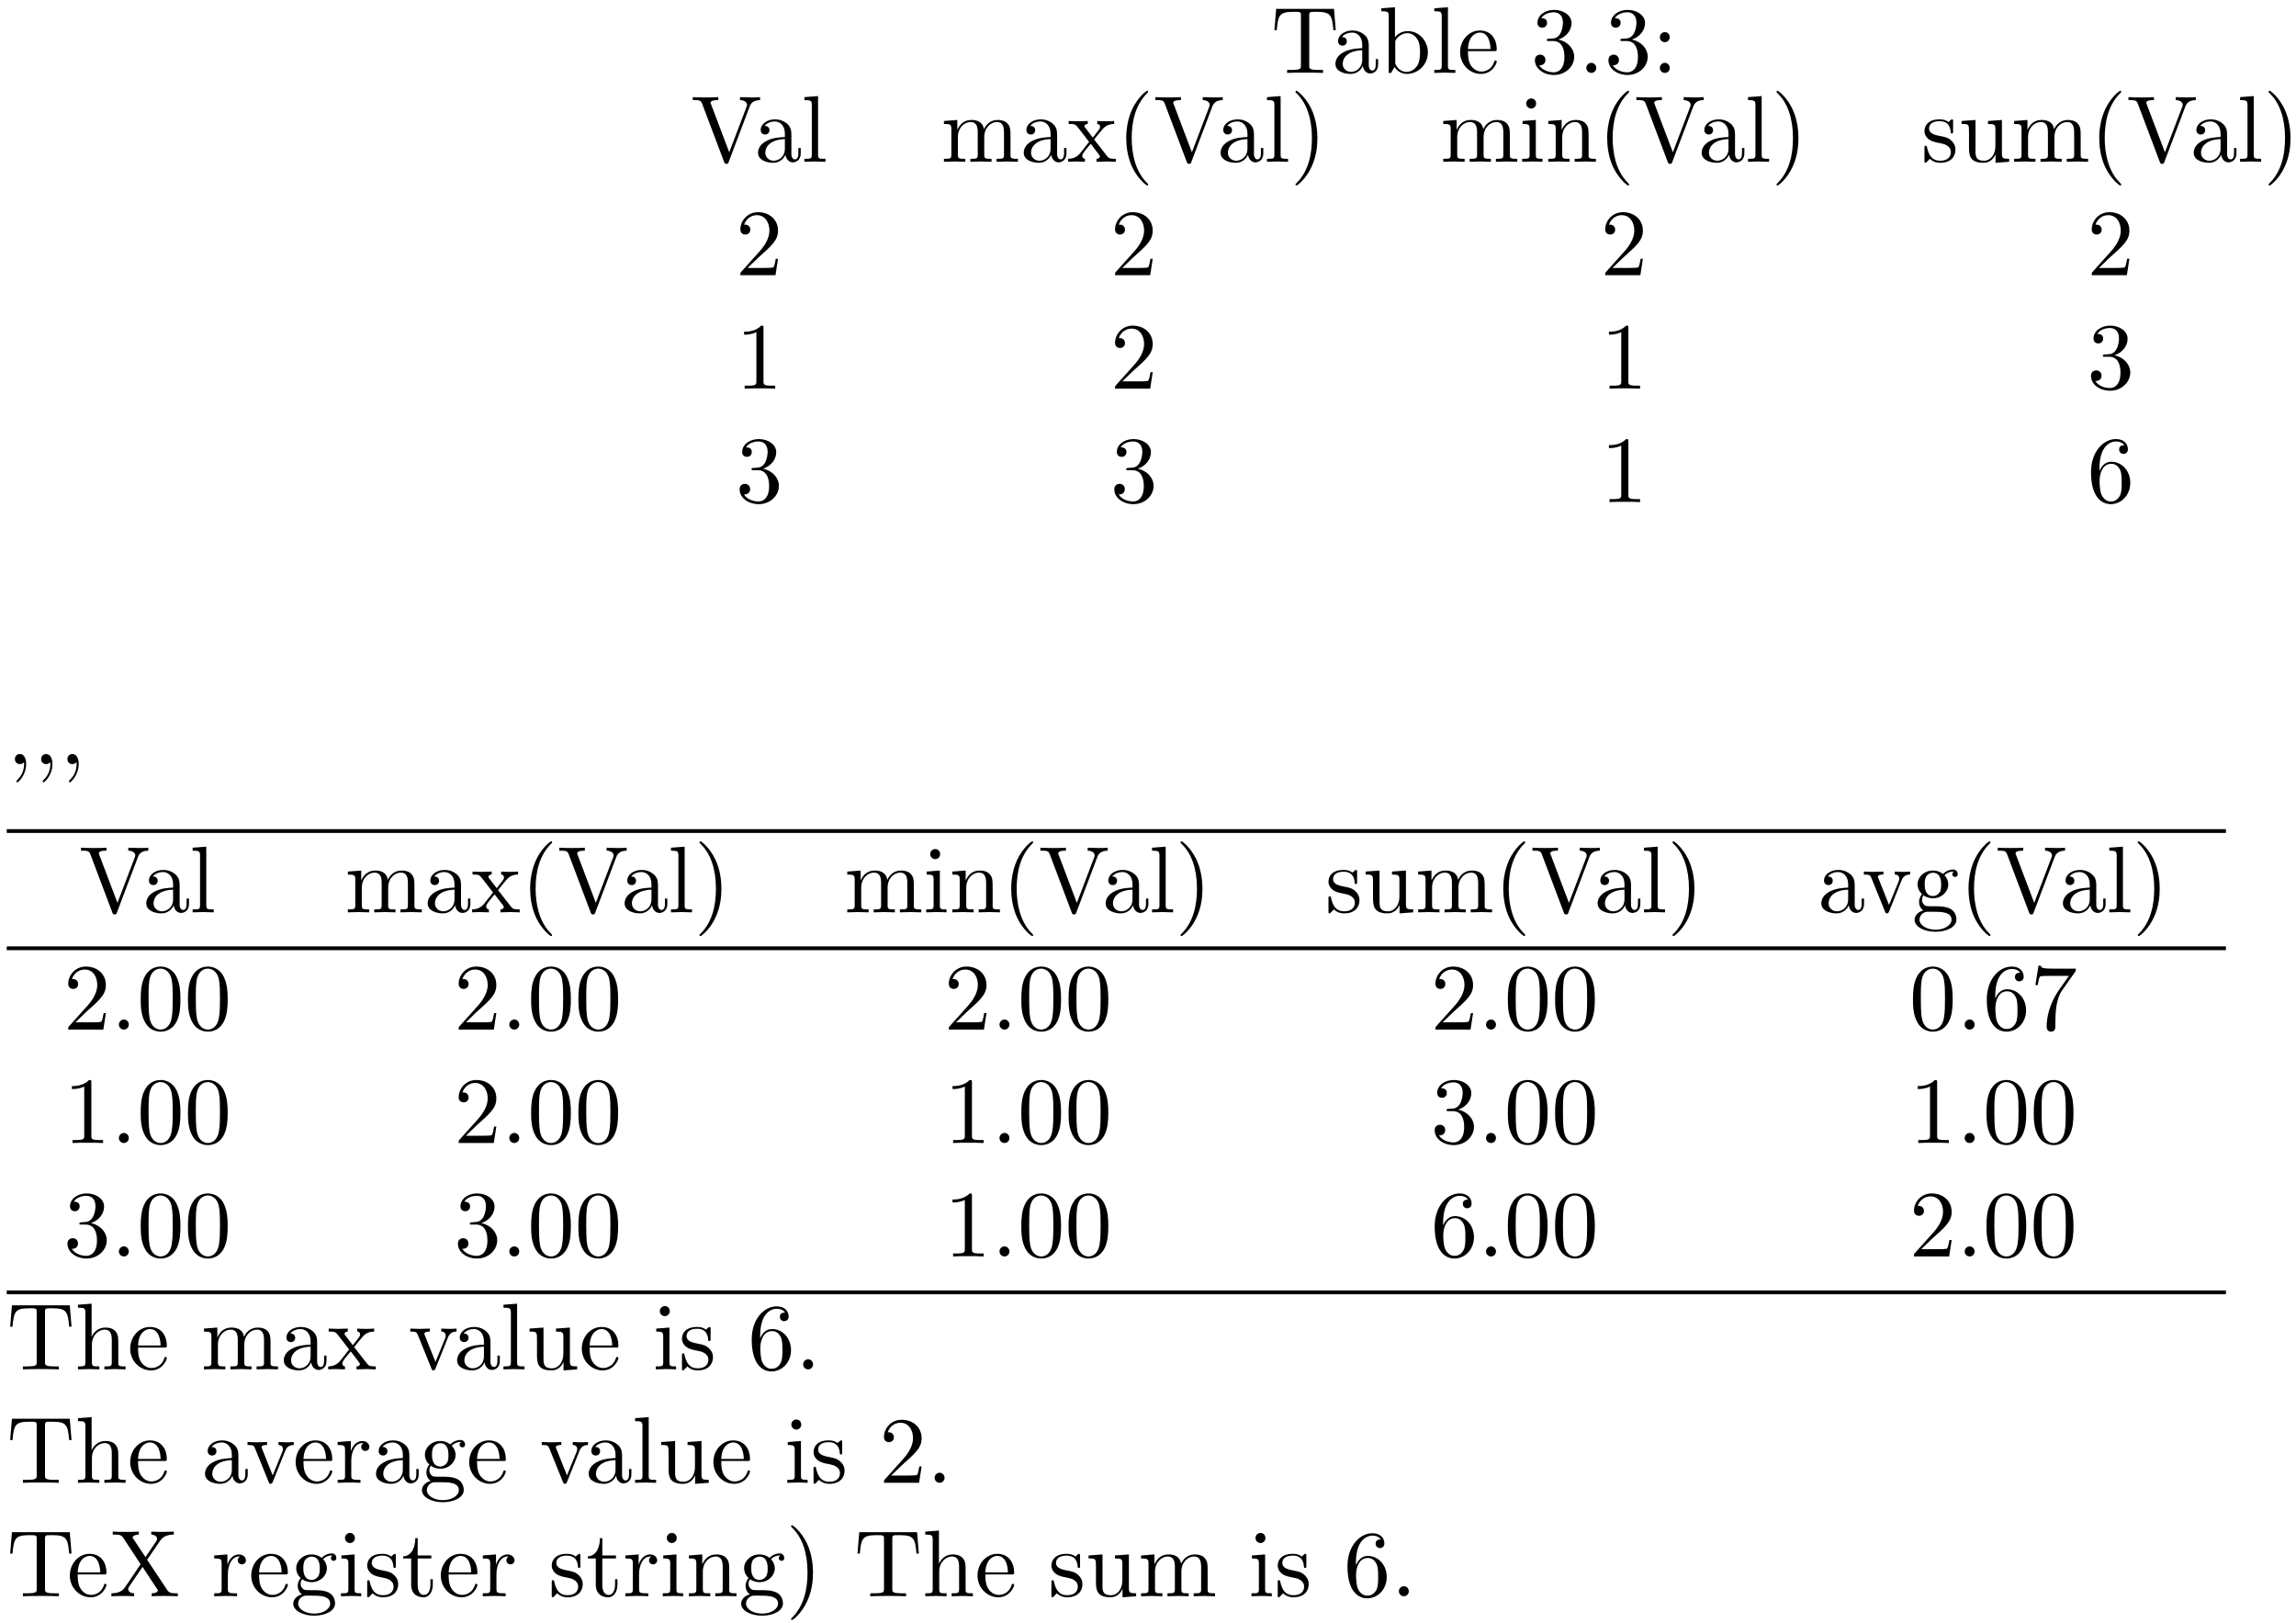 <?xml version="1.0" encoding="UTF-8"?>
<svg xmlns="http://www.w3.org/2000/svg" xmlns:xlink="http://www.w3.org/1999/xlink" width="242pt" height="171pt" viewBox="0 0 242 171" version="1.1">
<defs>
<g>
<symbol overflow="visible" id="glyph0-0">
<path style="stroke:none;" d=""/>
</symbol>
<symbol overflow="visible" id="glyph0-1">
<path style="stroke:none;" d="M 6.641 -6.75 L 0.547 -6.75 L 0.359 -4.5 L 0.609 -4.5 C 0.75 -6.109 0.891 -6.438 2.406 -6.438 C 2.578 -6.438 2.844 -6.438 2.938 -6.422 C 3.156 -6.375 3.156 -6.266 3.156 -6.047 L 3.156 -0.781 C 3.156 -0.453 3.156 -0.312 2.109 -0.312 L 1.703 -0.312 L 1.703 0 C 2.109 -0.031 3.125 -0.031 3.594 -0.031 C 4.047 -0.031 5.078 -0.031 5.484 0 L 5.484 -0.312 L 5.078 -0.312 C 4.031 -0.312 4.031 -0.453 4.031 -0.781 L 4.031 -6.047 C 4.031 -6.234 4.031 -6.375 4.219 -6.422 C 4.328 -6.438 4.594 -6.438 4.781 -6.438 C 6.297 -6.438 6.438 -6.109 6.578 -4.5 L 6.828 -4.5 Z M 6.641 -6.75 "/>
</symbol>
<symbol overflow="visible" id="glyph0-2">
<path style="stroke:none;" d="M 3.312 -0.75 C 3.359 -0.359 3.625 0.062 4.094 0.062 C 4.312 0.062 4.922 -0.078 4.922 -0.891 L 4.922 -1.453 L 4.672 -1.453 L 4.672 -0.891 C 4.672 -0.312 4.422 -0.25 4.312 -0.25 C 3.984 -0.25 3.938 -0.703 3.938 -0.75 L 3.938 -2.734 C 3.938 -3.156 3.938 -3.547 3.578 -3.922 C 3.188 -4.312 2.688 -4.469 2.219 -4.469 C 1.391 -4.469 0.703 -4 0.703 -3.344 C 0.703 -3.047 0.906 -2.875 1.172 -2.875 C 1.453 -2.875 1.625 -3.078 1.625 -3.328 C 1.625 -3.453 1.578 -3.781 1.109 -3.781 C 1.391 -4.141 1.875 -4.25 2.188 -4.25 C 2.688 -4.25 3.25 -3.859 3.25 -2.969 L 3.25 -2.609 C 2.734 -2.578 2.047 -2.547 1.422 -2.25 C 0.672 -1.906 0.422 -1.391 0.422 -0.953 C 0.422 -0.141 1.391 0.109 2.016 0.109 C 2.672 0.109 3.125 -0.297 3.312 -0.75 Z M 3.25 -2.391 L 3.25 -1.391 C 3.25 -0.453 2.531 -0.109 2.078 -0.109 C 1.594 -0.109 1.188 -0.453 1.188 -0.953 C 1.188 -1.5 1.609 -2.328 3.25 -2.391 Z M 3.25 -2.391 "/>
</symbol>
<symbol overflow="visible" id="glyph0-3">
<path style="stroke:none;" d="M 1.719 -3.766 L 1.719 -6.922 L 0.281 -6.812 L 0.281 -6.5 C 0.984 -6.5 1.062 -6.438 1.062 -5.938 L 1.062 0 L 1.312 0 C 1.312 -0.016 1.391 -0.156 1.672 -0.625 C 1.812 -0.391 2.234 0.109 2.969 0.109 C 4.156 0.109 5.188 -0.875 5.188 -2.156 C 5.188 -3.422 4.219 -4.406 3.078 -4.406 C 2.297 -4.406 1.875 -3.938 1.719 -3.766 Z M 1.75 -1.141 L 1.75 -3.188 C 1.75 -3.375 1.75 -3.391 1.859 -3.547 C 2.25 -4.109 2.797 -4.188 3.031 -4.188 C 3.484 -4.188 3.844 -3.922 4.078 -3.547 C 4.344 -3.141 4.359 -2.578 4.359 -2.156 C 4.359 -1.797 4.344 -1.203 4.062 -0.75 C 3.844 -0.438 3.469 -0.109 2.938 -0.109 C 2.484 -0.109 2.125 -0.344 1.891 -0.719 C 1.75 -0.922 1.75 -0.953 1.75 -1.141 Z M 1.75 -1.141 "/>
</symbol>
<symbol overflow="visible" id="glyph0-4">
<path style="stroke:none;" d="M 1.766 -6.922 L 0.328 -6.812 L 0.328 -6.5 C 1.031 -6.5 1.109 -6.438 1.109 -5.938 L 1.109 -0.75 C 1.109 -0.312 1 -0.312 0.328 -0.312 L 0.328 0 C 0.656 -0.016 1.188 -0.031 1.438 -0.031 C 1.688 -0.031 2.172 -0.016 2.547 0 L 2.547 -0.312 C 1.875 -0.312 1.766 -0.312 1.766 -0.75 Z M 1.766 -6.922 "/>
</symbol>
<symbol overflow="visible" id="glyph0-5">
<path style="stroke:none;" d="M 1.109 -2.516 C 1.172 -4 2.016 -4.25 2.359 -4.25 C 3.375 -4.25 3.484 -2.906 3.484 -2.516 Z M 1.109 -2.297 L 3.891 -2.297 C 4.109 -2.297 4.141 -2.297 4.141 -2.516 C 4.141 -3.5 3.594 -4.469 2.359 -4.469 C 1.203 -4.469 0.281 -3.438 0.281 -2.188 C 0.281 -0.859 1.328 0.109 2.469 0.109 C 3.688 0.109 4.141 -1 4.141 -1.188 C 4.141 -1.281 4.062 -1.312 4 -1.312 C 3.922 -1.312 3.891 -1.25 3.875 -1.172 C 3.531 -0.141 2.625 -0.141 2.531 -0.141 C 2.031 -0.141 1.641 -0.438 1.406 -0.812 C 1.109 -1.281 1.109 -1.938 1.109 -2.297 Z M 1.109 -2.297 "/>
</symbol>
<symbol overflow="visible" id="glyph0-6">
<path style="stroke:none;" d="M 2.891 -3.516 C 3.703 -3.781 4.281 -4.469 4.281 -5.266 C 4.281 -6.078 3.406 -6.641 2.453 -6.641 C 1.453 -6.641 0.688 -6.047 0.688 -5.281 C 0.688 -4.953 0.906 -4.766 1.203 -4.766 C 1.5 -4.766 1.703 -4.984 1.703 -5.281 C 1.703 -5.766 1.234 -5.766 1.094 -5.766 C 1.391 -6.266 2.047 -6.391 2.406 -6.391 C 2.828 -6.391 3.375 -6.172 3.375 -5.281 C 3.375 -5.156 3.344 -4.578 3.094 -4.141 C 2.797 -3.656 2.453 -3.625 2.203 -3.625 C 2.125 -3.609 1.891 -3.594 1.812 -3.594 C 1.734 -3.578 1.672 -3.562 1.672 -3.469 C 1.672 -3.359 1.734 -3.359 1.906 -3.359 L 2.344 -3.359 C 3.156 -3.359 3.531 -2.688 3.531 -1.703 C 3.531 -0.344 2.844 -0.062 2.406 -0.062 C 1.969 -0.062 1.219 -0.234 0.875 -0.812 C 1.219 -0.766 1.531 -0.984 1.531 -1.359 C 1.531 -1.719 1.266 -1.922 0.984 -1.922 C 0.734 -1.922 0.422 -1.781 0.422 -1.344 C 0.422 -0.438 1.344 0.219 2.438 0.219 C 3.656 0.219 4.562 -0.688 4.562 -1.703 C 4.562 -2.516 3.922 -3.297 2.891 -3.516 Z M 2.891 -3.516 "/>
</symbol>
<symbol overflow="visible" id="glyph0-7">
<path style="stroke:none;" d="M 1.906 -0.531 C 1.906 -0.812 1.672 -1.062 1.391 -1.062 C 1.094 -1.062 0.859 -0.812 0.859 -0.531 C 0.859 -0.234 1.094 0 1.391 0 C 1.672 0 1.906 -0.234 1.906 -0.531 Z M 1.906 -0.531 "/>
</symbol>
<symbol overflow="visible" id="glyph0-8">
<path style="stroke:none;" d="M 1.906 -3.766 C 1.906 -4.062 1.672 -4.297 1.391 -4.297 C 1.094 -4.297 0.859 -4.062 0.859 -3.766 C 0.859 -3.484 1.094 -3.234 1.391 -3.234 C 1.672 -3.234 1.906 -3.484 1.906 -3.766 Z M 1.906 -0.531 C 1.906 -0.812 1.672 -1.062 1.391 -1.062 C 1.094 -1.062 0.859 -0.812 0.859 -0.531 C 0.859 -0.234 1.094 0 1.391 0 C 1.672 0 1.906 -0.234 1.906 -0.531 Z M 1.906 -0.531 "/>
</symbol>
<symbol overflow="visible" id="glyph0-9">
<path style="stroke:none;" d="M 6.188 -5.828 C 6.328 -6.203 6.594 -6.484 7.281 -6.5 L 7.281 -6.812 C 6.969 -6.781 6.562 -6.781 6.312 -6.781 C 6.016 -6.781 5.438 -6.797 5.172 -6.812 L 5.172 -6.5 C 5.688 -6.484 5.906 -6.234 5.906 -6 C 5.906 -5.922 5.875 -5.859 5.859 -5.797 L 4.031 -1 L 2.125 -6.031 C 2.062 -6.172 2.062 -6.188 2.062 -6.203 C 2.062 -6.5 2.625 -6.5 2.875 -6.5 L 2.875 -6.812 C 2.516 -6.781 1.828 -6.781 1.453 -6.781 C 0.984 -6.781 0.547 -6.797 0.188 -6.812 L 0.188 -6.5 C 0.844 -6.5 1.031 -6.5 1.172 -6.125 L 3.484 0 C 3.547 0.188 3.594 0.219 3.734 0.219 C 3.891 0.219 3.922 0.172 3.969 0.031 Z M 6.188 -5.828 "/>
</symbol>
<symbol overflow="visible" id="glyph0-10">
<path style="stroke:none;" d="M 1.094 -3.422 L 1.094 -0.75 C 1.094 -0.312 0.984 -0.312 0.312 -0.312 L 0.312 0 C 0.672 -0.016 1.172 -0.031 1.453 -0.031 C 1.703 -0.031 2.219 -0.016 2.562 0 L 2.562 -0.312 C 1.891 -0.312 1.781 -0.312 1.781 -0.75 L 1.781 -2.594 C 1.781 -3.625 2.5 -4.188 3.125 -4.188 C 3.766 -4.188 3.875 -3.656 3.875 -3.078 L 3.875 -0.75 C 3.875 -0.312 3.766 -0.312 3.094 -0.312 L 3.094 0 C 3.438 -0.016 3.953 -0.031 4.219 -0.031 C 4.469 -0.031 5 -0.016 5.328 0 L 5.328 -0.312 C 4.672 -0.312 4.562 -0.312 4.562 -0.75 L 4.562 -2.594 C 4.562 -3.625 5.266 -4.188 5.906 -4.188 C 6.531 -4.188 6.641 -3.656 6.641 -3.078 L 6.641 -0.75 C 6.641 -0.312 6.531 -0.312 5.859 -0.312 L 5.859 0 C 6.203 -0.016 6.719 -0.031 6.984 -0.031 C 7.25 -0.031 7.766 -0.016 8.109 0 L 8.109 -0.312 C 7.594 -0.312 7.344 -0.312 7.328 -0.609 L 7.328 -2.516 C 7.328 -3.375 7.328 -3.672 7.016 -4.031 C 6.875 -4.203 6.547 -4.406 5.969 -4.406 C 5.141 -4.406 4.688 -3.812 4.531 -3.422 C 4.391 -4.297 3.656 -4.406 3.203 -4.406 C 2.469 -4.406 2 -3.984 1.719 -3.359 L 1.719 -4.406 L 0.312 -4.297 L 0.312 -3.984 C 1.016 -3.984 1.094 -3.922 1.094 -3.422 Z M 1.094 -3.422 "/>
</symbol>
<symbol overflow="visible" id="glyph0-11">
<path style="stroke:none;" d="M 2.859 -2.344 C 3.156 -2.719 3.531 -3.203 3.781 -3.469 C 4.094 -3.828 4.5 -3.984 4.969 -3.984 L 4.969 -4.297 C 4.703 -4.281 4.406 -4.266 4.141 -4.266 C 3.844 -4.266 3.312 -4.281 3.188 -4.297 L 3.188 -3.984 C 3.406 -3.969 3.484 -3.844 3.484 -3.672 C 3.484 -3.516 3.375 -3.391 3.328 -3.328 L 2.719 -2.547 L 1.938 -3.562 C 1.844 -3.656 1.844 -3.672 1.844 -3.734 C 1.844 -3.891 2 -3.984 2.188 -3.984 L 2.188 -4.297 C 1.938 -4.281 1.281 -4.266 1.109 -4.266 C 0.906 -4.266 0.438 -4.281 0.172 -4.297 L 0.172 -3.984 C 0.875 -3.984 0.875 -3.984 1.344 -3.375 L 2.328 -2.094 L 1.391 -0.906 C 0.922 -0.328 0.328 -0.312 0.125 -0.312 L 0.125 0 C 0.375 -0.016 0.688 -0.031 0.953 -0.031 C 1.234 -0.031 1.656 -0.016 1.891 0 L 1.891 -0.312 C 1.672 -0.344 1.609 -0.469 1.609 -0.625 C 1.609 -0.844 1.891 -1.172 2.5 -1.891 L 3.266 -0.891 C 3.344 -0.781 3.469 -0.625 3.469 -0.562 C 3.469 -0.469 3.375 -0.312 3.109 -0.312 L 3.109 0 C 3.406 -0.016 3.969 -0.031 4.188 -0.031 C 4.453 -0.031 4.844 -0.016 5.141 0 L 5.141 -0.312 C 4.609 -0.312 4.422 -0.328 4.203 -0.625 Z M 2.859 -2.344 "/>
</symbol>
<symbol overflow="visible" id="glyph0-12">
<path style="stroke:none;" d="M 3.297 2.391 C 3.297 2.359 3.297 2.344 3.125 2.172 C 1.891 0.922 1.562 -0.969 1.562 -2.5 C 1.562 -4.234 1.938 -5.969 3.172 -7.203 C 3.297 -7.328 3.297 -7.344 3.297 -7.375 C 3.297 -7.453 3.266 -7.484 3.203 -7.484 C 3.094 -7.484 2.203 -6.797 1.609 -5.531 C 1.109 -4.438 0.984 -3.328 0.984 -2.5 C 0.984 -1.719 1.094 -0.516 1.641 0.625 C 2.25 1.844 3.094 2.5 3.203 2.5 C 3.266 2.5 3.297 2.469 3.297 2.391 Z M 3.297 2.391 "/>
</symbol>
<symbol overflow="visible" id="glyph0-13">
<path style="stroke:none;" d="M 2.875 -2.5 C 2.875 -3.266 2.766 -4.469 2.219 -5.609 C 1.625 -6.828 0.766 -7.484 0.672 -7.484 C 0.609 -7.484 0.562 -7.438 0.562 -7.375 C 0.562 -7.344 0.562 -7.328 0.75 -7.141 C 1.734 -6.156 2.297 -4.578 2.297 -2.5 C 2.297 -0.781 1.938 0.969 0.703 2.219 C 0.562 2.344 0.562 2.359 0.562 2.391 C 0.562 2.453 0.609 2.5 0.672 2.5 C 0.766 2.5 1.672 1.812 2.25 0.547 C 2.766 -0.547 2.875 -1.656 2.875 -2.5 Z M 2.875 -2.5 "/>
</symbol>
<symbol overflow="visible" id="glyph0-14">
<path style="stroke:none;" d="M 1.766 -4.406 L 0.375 -4.297 L 0.375 -3.984 C 1.016 -3.984 1.109 -3.922 1.109 -3.438 L 1.109 -0.75 C 1.109 -0.312 1 -0.312 0.328 -0.312 L 0.328 0 C 0.641 -0.016 1.188 -0.031 1.422 -0.031 C 1.781 -0.031 2.125 -0.016 2.469 0 L 2.469 -0.312 C 1.797 -0.312 1.766 -0.359 1.766 -0.75 Z M 1.797 -6.141 C 1.797 -6.453 1.562 -6.672 1.281 -6.672 C 0.969 -6.672 0.75 -6.406 0.75 -6.141 C 0.75 -5.875 0.969 -5.609 1.281 -5.609 C 1.562 -5.609 1.797 -5.828 1.797 -6.141 Z M 1.797 -6.141 "/>
</symbol>
<symbol overflow="visible" id="glyph0-15">
<path style="stroke:none;" d="M 1.094 -3.422 L 1.094 -0.75 C 1.094 -0.312 0.984 -0.312 0.312 -0.312 L 0.312 0 C 0.672 -0.016 1.172 -0.031 1.453 -0.031 C 1.703 -0.031 2.219 -0.016 2.562 0 L 2.562 -0.312 C 1.891 -0.312 1.781 -0.312 1.781 -0.75 L 1.781 -2.594 C 1.781 -3.625 2.5 -4.188 3.125 -4.188 C 3.766 -4.188 3.875 -3.656 3.875 -3.078 L 3.875 -0.75 C 3.875 -0.312 3.766 -0.312 3.094 -0.312 L 3.094 0 C 3.438 -0.016 3.953 -0.031 4.219 -0.031 C 4.469 -0.031 5 -0.016 5.328 0 L 5.328 -0.312 C 4.812 -0.312 4.562 -0.312 4.562 -0.609 L 4.562 -2.516 C 4.562 -3.375 4.562 -3.672 4.25 -4.031 C 4.109 -4.203 3.781 -4.406 3.203 -4.406 C 2.469 -4.406 2 -3.984 1.719 -3.359 L 1.719 -4.406 L 0.312 -4.297 L 0.312 -3.984 C 1.016 -3.984 1.094 -3.922 1.094 -3.422 Z M 1.094 -3.422 "/>
</symbol>
<symbol overflow="visible" id="glyph0-16">
<path style="stroke:none;" d="M 2.078 -1.938 C 2.297 -1.891 3.109 -1.734 3.109 -1.016 C 3.109 -0.516 2.766 -0.109 1.984 -0.109 C 1.141 -0.109 0.781 -0.672 0.594 -1.531 C 0.562 -1.656 0.562 -1.688 0.453 -1.688 C 0.328 -1.688 0.328 -1.625 0.328 -1.453 L 0.328 -0.125 C 0.328 0.047 0.328 0.109 0.438 0.109 C 0.484 0.109 0.5 0.094 0.688 -0.094 C 0.703 -0.109 0.703 -0.125 0.891 -0.312 C 1.328 0.094 1.781 0.109 1.984 0.109 C 3.125 0.109 3.594 -0.562 3.594 -1.281 C 3.594 -1.797 3.297 -2.109 3.172 -2.219 C 2.844 -2.547 2.453 -2.625 2.031 -2.703 C 1.469 -2.812 0.812 -2.938 0.812 -3.516 C 0.812 -3.875 1.062 -4.281 1.922 -4.281 C 3.016 -4.281 3.078 -3.375 3.094 -3.078 C 3.094 -2.984 3.188 -2.984 3.203 -2.984 C 3.344 -2.984 3.344 -3.031 3.344 -3.219 L 3.344 -4.234 C 3.344 -4.391 3.344 -4.469 3.234 -4.469 C 3.188 -4.469 3.156 -4.469 3.031 -4.344 C 3 -4.312 2.906 -4.219 2.859 -4.188 C 2.484 -4.469 2.078 -4.469 1.922 -4.469 C 0.703 -4.469 0.328 -3.797 0.328 -3.234 C 0.328 -2.891 0.484 -2.609 0.75 -2.391 C 1.078 -2.141 1.359 -2.078 2.078 -1.938 Z M 2.078 -1.938 "/>
</symbol>
<symbol overflow="visible" id="glyph0-17">
<path style="stroke:none;" d="M 3.891 -0.781 L 3.891 0.109 L 5.328 0 L 5.328 -0.312 C 4.641 -0.312 4.562 -0.375 4.562 -0.875 L 4.562 -4.406 L 3.094 -4.297 L 3.094 -3.984 C 3.781 -3.984 3.875 -3.922 3.875 -3.422 L 3.875 -1.656 C 3.875 -0.781 3.391 -0.109 2.656 -0.109 C 1.828 -0.109 1.781 -0.578 1.781 -1.094 L 1.781 -4.406 L 0.312 -4.297 L 0.312 -3.984 C 1.094 -3.984 1.094 -3.953 1.094 -3.078 L 1.094 -1.578 C 1.094 -0.797 1.094 0.109 2.609 0.109 C 3.172 0.109 3.609 -0.172 3.891 -0.781 Z M 3.891 -0.781 "/>
</symbol>
<symbol overflow="visible" id="glyph0-18">
<path style="stroke:none;" d="M 1.266 -0.766 L 2.328 -1.797 C 3.875 -3.172 4.469 -3.703 4.469 -4.703 C 4.469 -5.844 3.578 -6.641 2.359 -6.641 C 1.234 -6.641 0.5 -5.719 0.5 -4.828 C 0.5 -4.281 1 -4.281 1.031 -4.281 C 1.203 -4.281 1.547 -4.391 1.547 -4.812 C 1.547 -5.062 1.359 -5.328 1.016 -5.328 C 0.938 -5.328 0.922 -5.328 0.891 -5.312 C 1.109 -5.969 1.656 -6.328 2.234 -6.328 C 3.141 -6.328 3.562 -5.516 3.562 -4.703 C 3.562 -3.906 3.078 -3.125 2.516 -2.5 L 0.609 -0.375 C 0.5 -0.266 0.5 -0.234 0.5 0 L 4.203 0 L 4.469 -1.734 L 4.234 -1.734 C 4.172 -1.438 4.109 -1 4 -0.844 C 3.938 -0.766 3.281 -0.766 3.062 -0.766 Z M 1.266 -0.766 "/>
</symbol>
<symbol overflow="visible" id="glyph0-19">
<path style="stroke:none;" d="M 2.938 -6.375 C 2.938 -6.625 2.938 -6.641 2.703 -6.641 C 2.078 -6 1.203 -6 0.891 -6 L 0.891 -5.688 C 1.094 -5.688 1.672 -5.688 2.188 -5.953 L 2.188 -0.781 C 2.188 -0.422 2.156 -0.312 1.266 -0.312 L 0.953 -0.312 L 0.953 0 C 1.297 -0.031 2.156 -0.031 2.562 -0.031 C 2.953 -0.031 3.828 -0.031 4.172 0 L 4.172 -0.312 L 3.859 -0.312 C 2.953 -0.312 2.938 -0.422 2.938 -0.781 Z M 2.938 -6.375 "/>
</symbol>
<symbol overflow="visible" id="glyph0-20">
<path style="stroke:none;" d="M 1.312 -3.266 L 1.312 -3.516 C 1.312 -6.031 2.547 -6.391 3.062 -6.391 C 3.297 -6.391 3.719 -6.328 3.938 -5.984 C 3.781 -5.984 3.391 -5.984 3.391 -5.547 C 3.391 -5.234 3.625 -5.078 3.844 -5.078 C 4 -5.078 4.312 -5.172 4.312 -5.562 C 4.312 -6.156 3.875 -6.641 3.047 -6.641 C 1.766 -6.641 0.422 -5.359 0.422 -3.156 C 0.422 -0.484 1.578 0.219 2.5 0.219 C 3.609 0.219 4.562 -0.719 4.562 -2.031 C 4.562 -3.297 3.672 -4.25 2.562 -4.25 C 1.891 -4.25 1.516 -3.75 1.312 -3.266 Z M 2.5 -0.062 C 1.875 -0.062 1.578 -0.656 1.516 -0.812 C 1.328 -1.281 1.328 -2.078 1.328 -2.25 C 1.328 -3.031 1.656 -4.031 2.547 -4.031 C 2.719 -4.031 3.172 -4.031 3.484 -3.406 C 3.656 -3.047 3.656 -2.531 3.656 -2.047 C 3.656 -1.562 3.656 -1.062 3.484 -0.703 C 3.188 -0.109 2.734 -0.062 2.5 -0.062 Z M 2.5 -0.062 "/>
</symbol>
<symbol overflow="visible" id="glyph0-21">
<path style="stroke:none;" d="M 2.047 -5.875 C 2.047 -6.469 1.812 -6.922 1.391 -6.922 C 1.031 -6.922 0.859 -6.656 0.859 -6.391 C 0.859 -6.125 1.031 -5.859 1.391 -5.859 C 1.578 -5.859 1.719 -5.969 1.781 -6.016 C 1.797 -6.047 1.797 -6.047 1.812 -6.047 C 1.828 -6.047 1.828 -5.906 1.828 -5.875 C 1.828 -5.547 1.766 -4.828 1.141 -4.219 C 1.016 -4.094 1.016 -4.078 1.016 -4.047 C 1.016 -3.984 1.062 -3.938 1.109 -3.938 C 1.219 -3.938 2.047 -4.688 2.047 -5.875 Z M 2.047 -5.875 "/>
</symbol>
<symbol overflow="visible" id="glyph0-22">
<path style="stroke:none;" d="M 4.141 -3.312 C 4.234 -3.547 4.406 -3.984 5.062 -3.984 L 5.062 -4.297 C 4.828 -4.281 4.547 -4.266 4.312 -4.266 C 4.078 -4.266 3.625 -4.281 3.453 -4.297 L 3.453 -3.984 C 3.812 -3.984 3.922 -3.75 3.922 -3.562 C 3.922 -3.469 3.906 -3.422 3.875 -3.312 L 2.844 -0.781 L 1.734 -3.562 C 1.672 -3.688 1.672 -3.703 1.672 -3.734 C 1.672 -3.984 2.062 -3.984 2.25 -3.984 L 2.25 -4.297 C 1.938 -4.281 1.391 -4.266 1.156 -4.266 C 0.891 -4.266 0.484 -4.281 0.188 -4.297 L 0.188 -3.984 C 0.812 -3.984 0.859 -3.922 0.984 -3.625 L 2.422 -0.078 C 2.484 0.062 2.5 0.109 2.625 0.109 C 2.766 0.109 2.797 0.016 2.844 -0.078 Z M 4.141 -3.312 "/>
</symbol>
<symbol overflow="visible" id="glyph0-23">
<path style="stroke:none;" d="M 2.219 -1.719 C 1.344 -1.719 1.344 -2.719 1.344 -2.938 C 1.344 -3.203 1.359 -3.531 1.5 -3.781 C 1.578 -3.891 1.812 -4.172 2.219 -4.172 C 3.078 -4.172 3.078 -3.188 3.078 -2.953 C 3.078 -2.688 3.078 -2.359 2.922 -2.109 C 2.844 -2 2.609 -1.719 2.219 -1.719 Z M 1.062 -1.328 C 1.062 -1.359 1.062 -1.594 1.219 -1.797 C 1.609 -1.516 2.031 -1.484 2.219 -1.484 C 3.141 -1.484 3.828 -2.172 3.828 -2.938 C 3.828 -3.312 3.672 -3.672 3.422 -3.906 C 3.781 -4.25 4.141 -4.297 4.312 -4.297 C 4.344 -4.297 4.391 -4.297 4.422 -4.281 C 4.312 -4.25 4.25 -4.141 4.25 -4.016 C 4.25 -3.844 4.391 -3.734 4.547 -3.734 C 4.641 -3.734 4.828 -3.797 4.828 -4.031 C 4.828 -4.203 4.719 -4.516 4.328 -4.516 C 4.125 -4.516 3.688 -4.453 3.266 -4.047 C 2.844 -4.375 2.438 -4.406 2.219 -4.406 C 1.281 -4.406 0.594 -3.719 0.594 -2.953 C 0.594 -2.516 0.812 -2.141 1.062 -1.922 C 0.938 -1.781 0.75 -1.453 0.75 -1.094 C 0.75 -0.781 0.891 -0.406 1.203 -0.203 C 0.594 -0.047 0.281 0.391 0.281 0.781 C 0.281 1.5 1.266 2.047 2.484 2.047 C 3.656 2.047 4.688 1.547 4.688 0.766 C 4.688 0.422 4.562 -0.094 4.047 -0.375 C 3.516 -0.641 2.938 -0.641 2.328 -0.641 C 2.078 -0.641 1.656 -0.641 1.578 -0.656 C 1.266 -0.703 1.062 -1 1.062 -1.328 Z M 2.5 1.828 C 1.484 1.828 0.797 1.312 0.797 0.781 C 0.797 0.328 1.172 -0.047 1.609 -0.062 L 2.203 -0.062 C 3.062 -0.062 4.172 -0.062 4.172 0.781 C 4.172 1.328 3.469 1.828 2.5 1.828 Z M 2.5 1.828 "/>
</symbol>
<symbol overflow="visible" id="glyph0-24">
<path style="stroke:none;" d="M 4.578 -3.188 C 4.578 -3.984 4.531 -4.781 4.188 -5.516 C 3.734 -6.484 2.906 -6.641 2.5 -6.641 C 1.891 -6.641 1.172 -6.375 0.75 -5.453 C 0.438 -4.766 0.391 -3.984 0.391 -3.188 C 0.391 -2.438 0.422 -1.547 0.844 -0.781 C 1.266 0.016 2 0.219 2.484 0.219 C 3.016 0.219 3.781 0.016 4.219 -0.938 C 4.531 -1.625 4.578 -2.406 4.578 -3.188 Z M 2.484 0 C 2.094 0 1.5 -0.25 1.328 -1.203 C 1.219 -1.797 1.219 -2.719 1.219 -3.312 C 1.219 -3.953 1.219 -4.609 1.297 -5.141 C 1.484 -6.328 2.234 -6.422 2.484 -6.422 C 2.812 -6.422 3.469 -6.234 3.656 -5.25 C 3.766 -4.688 3.766 -3.938 3.766 -3.312 C 3.766 -2.562 3.766 -1.891 3.656 -1.25 C 3.5 -0.297 2.938 0 2.484 0 Z M 2.484 0 "/>
</symbol>
<symbol overflow="visible" id="glyph0-25">
<path style="stroke:none;" d="M 4.75 -6.078 C 4.828 -6.188 4.828 -6.203 4.828 -6.422 L 2.406 -6.422 C 1.203 -6.422 1.172 -6.547 1.141 -6.734 L 0.891 -6.734 L 0.562 -4.688 L 0.812 -4.688 C 0.844 -4.844 0.922 -5.469 1.062 -5.594 C 1.125 -5.656 1.906 -5.656 2.031 -5.656 L 4.094 -5.656 C 3.984 -5.5 3.203 -4.406 2.984 -4.078 C 2.078 -2.734 1.75 -1.344 1.75 -0.328 C 1.75 -0.234 1.75 0.219 2.219 0.219 C 2.672 0.219 2.672 -0.234 2.672 -0.328 L 2.672 -0.844 C 2.672 -1.391 2.703 -1.938 2.781 -2.469 C 2.828 -2.703 2.953 -3.562 3.406 -4.172 Z M 4.75 -6.078 "/>
</symbol>
<symbol overflow="visible" id="glyph0-26">
<path style="stroke:none;" d="M 1.094 -0.75 C 1.094 -0.312 0.984 -0.312 0.312 -0.312 L 0.312 0 C 0.672 -0.016 1.172 -0.031 1.453 -0.031 C 1.703 -0.031 2.219 -0.016 2.562 0 L 2.562 -0.312 C 1.891 -0.312 1.781 -0.312 1.781 -0.75 L 1.781 -2.594 C 1.781 -3.625 2.5 -4.188 3.125 -4.188 C 3.766 -4.188 3.875 -3.656 3.875 -3.078 L 3.875 -0.75 C 3.875 -0.312 3.766 -0.312 3.094 -0.312 L 3.094 0 C 3.438 -0.016 3.953 -0.031 4.219 -0.031 C 4.469 -0.031 5 -0.016 5.328 0 L 5.328 -0.312 C 4.812 -0.312 4.562 -0.312 4.562 -0.609 L 4.562 -2.516 C 4.562 -3.375 4.562 -3.672 4.25 -4.031 C 4.109 -4.203 3.781 -4.406 3.203 -4.406 C 2.359 -4.406 1.922 -3.812 1.75 -3.422 L 1.75 -6.922 L 0.312 -6.812 L 0.312 -6.5 C 1.016 -6.5 1.094 -6.438 1.094 -5.938 Z M 1.094 -0.75 "/>
</symbol>
<symbol overflow="visible" id="glyph0-27">
<path style="stroke:none;" d="M 1.672 -3.312 L 1.672 -4.406 L 0.281 -4.297 L 0.281 -3.984 C 0.984 -3.984 1.062 -3.922 1.062 -3.422 L 1.062 -0.75 C 1.062 -0.312 0.953 -0.312 0.281 -0.312 L 0.281 0 C 0.672 -0.016 1.141 -0.031 1.422 -0.031 C 1.812 -0.031 2.281 -0.031 2.688 0 L 2.688 -0.312 L 2.469 -0.312 C 1.734 -0.312 1.719 -0.422 1.719 -0.781 L 1.719 -2.312 C 1.719 -3.297 2.141 -4.188 2.891 -4.188 C 2.953 -4.188 2.984 -4.188 3 -4.172 C 2.969 -4.172 2.766 -4.047 2.766 -3.781 C 2.766 -3.516 2.984 -3.359 3.203 -3.359 C 3.375 -3.359 3.625 -3.484 3.625 -3.797 C 3.625 -4.109 3.312 -4.406 2.891 -4.406 C 2.156 -4.406 1.797 -3.734 1.672 -3.312 Z M 1.672 -3.312 "/>
</symbol>
<symbol overflow="visible" id="glyph0-28">
<path style="stroke:none;" d="M 4 -3.844 L 5.375 -5.859 C 5.594 -6.172 5.938 -6.484 6.812 -6.5 L 6.812 -6.812 C 6.438 -6.797 5.969 -6.781 5.719 -6.781 C 5.312 -6.781 4.828 -6.781 4.438 -6.812 L 4.438 -6.5 C 4.828 -6.484 5.047 -6.266 5.047 -6.047 C 5.047 -5.938 5.031 -5.922 4.969 -5.812 L 3.828 -4.125 L 2.547 -6.047 C 2.516 -6.078 2.469 -6.156 2.469 -6.203 C 2.469 -6.312 2.688 -6.484 3.125 -6.5 L 3.125 -6.812 C 2.766 -6.781 2.047 -6.781 1.672 -6.781 C 1.359 -6.781 0.734 -6.781 0.375 -6.812 L 0.375 -6.5 L 0.562 -6.5 C 1.109 -6.5 1.297 -6.438 1.484 -6.156 L 3.312 -3.375 L 1.688 -0.969 C 1.547 -0.766 1.25 -0.312 0.234 -0.312 L 0.234 0 C 0.594 -0.016 1.016 -0.031 1.344 -0.031 C 1.719 -0.031 2.266 -0.031 2.625 0 L 2.625 -0.312 C 2.156 -0.312 2 -0.594 2 -0.766 C 2 -0.859 2.031 -0.891 2.094 -1 L 3.516 -3.094 L 5.078 -0.719 C 5.109 -0.672 5.141 -0.641 5.141 -0.609 C 5.141 -0.484 4.922 -0.312 4.484 -0.312 L 4.484 0 C 4.828 -0.031 5.562 -0.031 5.938 -0.031 C 6.359 -0.031 6.812 -0.016 7.234 0 L 7.234 -0.312 L 7.047 -0.312 C 6.531 -0.312 6.312 -0.359 6.109 -0.672 Z M 4 -3.844 "/>
</symbol>
<symbol overflow="visible" id="glyph0-29">
<path style="stroke:none;" d="M 1.719 -3.984 L 3.156 -3.984 L 3.156 -4.297 L 1.719 -4.297 L 1.719 -6.125 L 1.469 -6.125 C 1.469 -5.312 1.172 -4.25 0.188 -4.203 L 0.188 -3.984 L 1.031 -3.984 L 1.031 -1.234 C 1.031 -0.016 1.969 0.109 2.328 0.109 C 3.031 0.109 3.312 -0.594 3.312 -1.234 L 3.312 -1.797 L 3.062 -1.797 L 3.062 -1.25 C 3.062 -0.516 2.766 -0.141 2.391 -0.141 C 1.719 -0.141 1.719 -1.047 1.719 -1.219 Z M 1.719 -3.984 "/>
</symbol>
<symbol overflow="visible" id="glyph1-0">
<path style="stroke:none;" d=""/>
</symbol>
<symbol overflow="visible" id="glyph1-1">
<path style="stroke:none;" d="M 1.906 -0.531 C 1.906 -0.812 1.672 -1.062 1.391 -1.062 C 1.094 -1.062 0.859 -0.812 0.859 -0.531 C 0.859 -0.234 1.094 0 1.391 0 C 1.672 0 1.906 -0.234 1.906 -0.531 Z M 1.906 -0.531 "/>
</symbol>
</g>
</defs>
<g id="surface1">
<g style="fill:rgb(0%,0%,0%);fill-opacity:1;">
  <use xlink:href="#glyph0-1" x="133.963" y="7.683"/>
</g>
<g style="fill:rgb(0%,0%,0%);fill-opacity:1;">
  <use xlink:href="#glyph0-2" x="140.331" y="7.683"/>
  <use xlink:href="#glyph0-3" x="145.312" y="7.683"/>
  <use xlink:href="#glyph0-4" x="150.848" y="7.683"/>
  <use xlink:href="#glyph0-5" x="153.615" y="7.683"/>
</g>
<g style="fill:rgb(0%,0%,0%);fill-opacity:1;">
  <use xlink:href="#glyph0-6" x="161.36" y="7.683"/>
  <use xlink:href="#glyph0-7" x="166.341" y="7.683"/>
  <use xlink:href="#glyph0-6" x="169.109" y="7.683"/>
  <use xlink:href="#glyph0-8" x="174.09" y="7.683"/>
</g>
<g style="fill:rgb(0%,0%,0%);fill-opacity:1;">
  <use xlink:href="#glyph0-9" x="72.831" y="17.048"/>
</g>
<g style="fill:rgb(0%,0%,0%);fill-opacity:1;">
  <use xlink:href="#glyph0-2" x="79.476" y="17.048"/>
  <use xlink:href="#glyph0-4" x="84.457" y="17.048"/>
</g>
<g style="fill:rgb(0%,0%,0%);fill-opacity:1;">
  <use xlink:href="#glyph0-10" x="99.18" y="17.048"/>
  <use xlink:href="#glyph0-2" x="107.482" y="17.048"/>
  <use xlink:href="#glyph0-11" x="112.463" y="17.048"/>
  <use xlink:href="#glyph0-12" x="117.721" y="17.048"/>
  <use xlink:href="#glyph0-9" x="121.596" y="17.048"/>
</g>
<g style="fill:rgb(0%,0%,0%);fill-opacity:1;">
  <use xlink:href="#glyph0-2" x="128.231" y="17.048"/>
  <use xlink:href="#glyph0-4" x="133.212" y="17.048"/>
  <use xlink:href="#glyph0-13" x="135.98" y="17.048"/>
</g>
<g style="fill:rgb(0%,0%,0%);fill-opacity:1;">
  <use xlink:href="#glyph0-10" x="151.81" y="17.048"/>
  <use xlink:href="#glyph0-14" x="160.111" y="17.048"/>
  <use xlink:href="#glyph0-15" x="162.879" y="17.048"/>
  <use xlink:href="#glyph0-12" x="168.414" y="17.048"/>
  <use xlink:href="#glyph0-9" x="172.289" y="17.048"/>
</g>
<g style="fill:rgb(0%,0%,0%);fill-opacity:1;">
  <use xlink:href="#glyph0-2" x="178.934" y="17.048"/>
  <use xlink:href="#glyph0-4" x="183.915" y="17.048"/>
  <use xlink:href="#glyph0-13" x="186.683" y="17.048"/>
</g>
<g style="fill:rgb(0%,0%,0%);fill-opacity:1;">
  <use xlink:href="#glyph0-16" x="202.512" y="17.048"/>
  <use xlink:href="#glyph0-17" x="206.441" y="17.048"/>
  <use xlink:href="#glyph0-10" x="211.977" y="17.048"/>
  <use xlink:href="#glyph0-12" x="220.278" y="17.048"/>
  <use xlink:href="#glyph0-9" x="224.153" y="17.048"/>
</g>
<g style="fill:rgb(0%,0%,0%);fill-opacity:1;">
  <use xlink:href="#glyph0-2" x="230.798" y="17.048"/>
  <use xlink:href="#glyph0-4" x="235.779" y="17.048"/>
  <use xlink:href="#glyph0-13" x="238.547" y="17.048"/>
</g>
<g style="fill:rgb(0%,0%,0%);fill-opacity:1;">
  <use xlink:href="#glyph0-18" x="77.535" y="29.003"/>
</g>
<g style="fill:rgb(0%,0%,0%);fill-opacity:1;">
  <use xlink:href="#glyph0-18" x="117.027" y="29.003"/>
</g>
<g style="fill:rgb(0%,0%,0%);fill-opacity:1;">
  <use xlink:href="#glyph0-18" x="168.693" y="29.003"/>
</g>
<g style="fill:rgb(0%,0%,0%);fill-opacity:1;">
  <use xlink:href="#glyph0-18" x="219.97" y="29.003"/>
</g>
<g style="fill:rgb(0%,0%,0%);fill-opacity:1;">
  <use xlink:href="#glyph0-19" x="77.535" y="40.958"/>
</g>
<g style="fill:rgb(0%,0%,0%);fill-opacity:1;">
  <use xlink:href="#glyph0-18" x="117.027" y="40.958"/>
</g>
<g style="fill:rgb(0%,0%,0%);fill-opacity:1;">
  <use xlink:href="#glyph0-19" x="168.693" y="40.958"/>
</g>
<g style="fill:rgb(0%,0%,0%);fill-opacity:1;">
  <use xlink:href="#glyph0-6" x="219.97" y="40.958"/>
</g>
<g style="fill:rgb(0%,0%,0%);fill-opacity:1;">
  <use xlink:href="#glyph0-6" x="77.535" y="52.913"/>
</g>
<g style="fill:rgb(0%,0%,0%);fill-opacity:1;">
  <use xlink:href="#glyph0-6" x="117.027" y="52.913"/>
</g>
<g style="fill:rgb(0%,0%,0%);fill-opacity:1;">
  <use xlink:href="#glyph0-19" x="168.693" y="52.913"/>
</g>
<g style="fill:rgb(0%,0%,0%);fill-opacity:1;">
  <use xlink:href="#glyph0-20" x="219.97" y="52.913"/>
</g>
<g style="fill:rgb(0%,0%,0%);fill-opacity:1;">
  <use xlink:href="#glyph0-21" x="0.712" y="86.388"/>
  <use xlink:href="#glyph0-21" x="3.48" y="86.388"/>
  <use xlink:href="#glyph0-21" x="6.247" y="86.388"/>
</g>
<path style="fill:none;stroke-width:0.398;stroke-linecap:butt;stroke-linejoin:miter;stroke:rgb(0%,0%,0%);stroke-opacity:1;stroke-miterlimit:10;" d="M -0.001 0.001 L 233.901 0.001 " transform="matrix(1,0,0,-1,0.712,87.583)"/>
<g style="fill:rgb(0%,0%,0%);fill-opacity:1;">
  <use xlink:href="#glyph0-9" x="8.35" y="96.151"/>
</g>
<g style="fill:rgb(0%,0%,0%);fill-opacity:1;">
  <use xlink:href="#glyph0-2" x="14.995" y="96.151"/>
  <use xlink:href="#glyph0-4" x="19.976" y="96.151"/>
</g>
<g style="fill:rgb(0%,0%,0%);fill-opacity:1;">
  <use xlink:href="#glyph0-10" x="36.353" y="96.151"/>
  <use xlink:href="#glyph0-2" x="44.655" y="96.151"/>
  <use xlink:href="#glyph0-11" x="49.636" y="96.151"/>
  <use xlink:href="#glyph0-12" x="54.894" y="96.151"/>
  <use xlink:href="#glyph0-9" x="58.769" y="96.151"/>
</g>
<g style="fill:rgb(0%,0%,0%);fill-opacity:1;">
  <use xlink:href="#glyph0-2" x="65.414" y="96.151"/>
  <use xlink:href="#glyph0-4" x="70.395" y="96.151"/>
  <use xlink:href="#glyph0-13" x="73.163" y="96.151"/>
</g>
<g style="fill:rgb(0%,0%,0%);fill-opacity:1;">
  <use xlink:href="#glyph0-10" x="88.992" y="96.151"/>
  <use xlink:href="#glyph0-14" x="97.294" y="96.151"/>
  <use xlink:href="#glyph0-15" x="100.062" y="96.151"/>
  <use xlink:href="#glyph0-12" x="105.597" y="96.151"/>
  <use xlink:href="#glyph0-9" x="109.471" y="96.151"/>
</g>
<g style="fill:rgb(0%,0%,0%);fill-opacity:1;">
  <use xlink:href="#glyph0-2" x="116.116" y="96.151"/>
  <use xlink:href="#glyph0-4" x="121.098" y="96.151"/>
  <use xlink:href="#glyph0-13" x="123.865" y="96.151"/>
</g>
<g style="fill:rgb(0%,0%,0%);fill-opacity:1;">
  <use xlink:href="#glyph0-16" x="139.695" y="96.151"/>
  <use xlink:href="#glyph0-17" x="143.624" y="96.151"/>
  <use xlink:href="#glyph0-10" x="149.159" y="96.151"/>
  <use xlink:href="#glyph0-12" x="157.461" y="96.151"/>
  <use xlink:href="#glyph0-9" x="161.336" y="96.151"/>
</g>
<g style="fill:rgb(0%,0%,0%);fill-opacity:1;">
  <use xlink:href="#glyph0-2" x="167.971" y="96.151"/>
  <use xlink:href="#glyph0-4" x="172.952" y="96.151"/>
  <use xlink:href="#glyph0-13" x="175.72" y="96.151"/>
</g>
<g style="fill:rgb(0%,0%,0%);fill-opacity:1;">
  <use xlink:href="#glyph0-2" x="191.549" y="96.151"/>
</g>
<g style="fill:rgb(0%,0%,0%);fill-opacity:1;">
  <use xlink:href="#glyph0-22" x="196.262" y="96.151"/>
  <use xlink:href="#glyph0-23" x="201.52" y="96.151"/>
  <use xlink:href="#glyph0-12" x="206.501" y="96.151"/>
  <use xlink:href="#glyph0-9" x="210.376" y="96.151"/>
</g>
<g style="fill:rgb(0%,0%,0%);fill-opacity:1;">
  <use xlink:href="#glyph0-2" x="217.011" y="96.151"/>
  <use xlink:href="#glyph0-4" x="221.992" y="96.151"/>
  <use xlink:href="#glyph0-13" x="224.76" y="96.151"/>
</g>
<path style="fill:none;stroke-width:0.398;stroke-linecap:butt;stroke-linejoin:miter;stroke:rgb(0%,0%,0%);stroke-opacity:1;stroke-miterlimit:10;" d="M -0.001 -0.001 L 233.901 -0.001 " transform="matrix(1,0,0,-1,0.712,99.937)"/>
<g style="fill:rgb(0%,0%,0%);fill-opacity:1;">
  <use xlink:href="#glyph0-18" x="6.69" y="108.505"/>
</g>
<g style="fill:rgb(0%,0%,0%);fill-opacity:1;">
  <use xlink:href="#glyph1-1" x="11.671" y="108.505"/>
</g>
<g style="fill:rgb(0%,0%,0%);fill-opacity:1;">
  <use xlink:href="#glyph0-24" x="14.439" y="108.505"/>
  <use xlink:href="#glyph0-24" x="19.42" y="108.505"/>
</g>
<g style="fill:rgb(0%,0%,0%);fill-opacity:1;">
  <use xlink:href="#glyph0-18" x="47.844" y="108.505"/>
</g>
<g style="fill:rgb(0%,0%,0%);fill-opacity:1;">
  <use xlink:href="#glyph1-1" x="52.823" y="108.505"/>
</g>
<g style="fill:rgb(0%,0%,0%);fill-opacity:1;">
  <use xlink:href="#glyph0-24" x="55.59" y="108.505"/>
  <use xlink:href="#glyph0-24" x="60.571" y="108.505"/>
</g>
<g style="fill:rgb(0%,0%,0%);fill-opacity:1;">
  <use xlink:href="#glyph0-18" x="99.505" y="108.505"/>
</g>
<g style="fill:rgb(0%,0%,0%);fill-opacity:1;">
  <use xlink:href="#glyph1-1" x="104.49" y="108.505"/>
</g>
<g style="fill:rgb(0%,0%,0%);fill-opacity:1;">
  <use xlink:href="#glyph0-24" x="107.257" y="108.505"/>
  <use xlink:href="#glyph0-24" x="112.238" y="108.505"/>
</g>
<g style="fill:rgb(0%,0%,0%);fill-opacity:1;">
  <use xlink:href="#glyph0-18" x="150.794" y="108.505"/>
</g>
<g style="fill:rgb(0%,0%,0%);fill-opacity:1;">
  <use xlink:href="#glyph1-1" x="155.77" y="108.505"/>
</g>
<g style="fill:rgb(0%,0%,0%);fill-opacity:1;">
  <use xlink:href="#glyph0-24" x="158.537" y="108.505"/>
  <use xlink:href="#glyph0-24" x="163.518" y="108.505"/>
</g>
<g style="fill:rgb(0%,0%,0%);fill-opacity:1;">
  <use xlink:href="#glyph0-24" x="201.237" y="108.505"/>
</g>
<g style="fill:rgb(0%,0%,0%);fill-opacity:1;">
  <use xlink:href="#glyph1-1" x="206.22" y="108.505"/>
</g>
<g style="fill:rgb(0%,0%,0%);fill-opacity:1;">
  <use xlink:href="#glyph0-20" x="208.987" y="108.505"/>
  <use xlink:href="#glyph0-25" x="213.968" y="108.505"/>
</g>
<g style="fill:rgb(0%,0%,0%);fill-opacity:1;">
  <use xlink:href="#glyph0-19" x="6.69" y="120.46"/>
</g>
<g style="fill:rgb(0%,0%,0%);fill-opacity:1;">
  <use xlink:href="#glyph1-1" x="11.671" y="120.46"/>
</g>
<g style="fill:rgb(0%,0%,0%);fill-opacity:1;">
  <use xlink:href="#glyph0-24" x="14.439" y="120.46"/>
  <use xlink:href="#glyph0-24" x="19.42" y="120.46"/>
</g>
<g style="fill:rgb(0%,0%,0%);fill-opacity:1;">
  <use xlink:href="#glyph0-18" x="47.844" y="120.46"/>
</g>
<g style="fill:rgb(0%,0%,0%);fill-opacity:1;">
  <use xlink:href="#glyph1-1" x="52.823" y="120.46"/>
</g>
<g style="fill:rgb(0%,0%,0%);fill-opacity:1;">
  <use xlink:href="#glyph0-24" x="55.59" y="120.46"/>
  <use xlink:href="#glyph0-24" x="60.571" y="120.46"/>
</g>
<g style="fill:rgb(0%,0%,0%);fill-opacity:1;">
  <use xlink:href="#glyph0-19" x="99.505" y="120.46"/>
</g>
<g style="fill:rgb(0%,0%,0%);fill-opacity:1;">
  <use xlink:href="#glyph1-1" x="104.49" y="120.46"/>
</g>
<g style="fill:rgb(0%,0%,0%);fill-opacity:1;">
  <use xlink:href="#glyph0-24" x="107.257" y="120.46"/>
  <use xlink:href="#glyph0-24" x="112.238" y="120.46"/>
</g>
<g style="fill:rgb(0%,0%,0%);fill-opacity:1;">
  <use xlink:href="#glyph0-6" x="150.794" y="120.46"/>
</g>
<g style="fill:rgb(0%,0%,0%);fill-opacity:1;">
  <use xlink:href="#glyph1-1" x="155.77" y="120.46"/>
</g>
<g style="fill:rgb(0%,0%,0%);fill-opacity:1;">
  <use xlink:href="#glyph0-24" x="158.537" y="120.46"/>
  <use xlink:href="#glyph0-24" x="163.518" y="120.46"/>
</g>
<g style="fill:rgb(0%,0%,0%);fill-opacity:1;">
  <use xlink:href="#glyph0-19" x="201.237" y="120.46"/>
</g>
<g style="fill:rgb(0%,0%,0%);fill-opacity:1;">
  <use xlink:href="#glyph1-1" x="206.22" y="120.46"/>
</g>
<g style="fill:rgb(0%,0%,0%);fill-opacity:1;">
  <use xlink:href="#glyph0-24" x="208.987" y="120.46"/>
  <use xlink:href="#glyph0-24" x="213.968" y="120.46"/>
</g>
<g style="fill:rgb(0%,0%,0%);fill-opacity:1;">
  <use xlink:href="#glyph0-6" x="6.69" y="132.415"/>
</g>
<g style="fill:rgb(0%,0%,0%);fill-opacity:1;">
  <use xlink:href="#glyph1-1" x="11.671" y="132.415"/>
</g>
<g style="fill:rgb(0%,0%,0%);fill-opacity:1;">
  <use xlink:href="#glyph0-24" x="14.439" y="132.415"/>
  <use xlink:href="#glyph0-24" x="19.42" y="132.415"/>
</g>
<g style="fill:rgb(0%,0%,0%);fill-opacity:1;">
  <use xlink:href="#glyph0-6" x="47.844" y="132.415"/>
</g>
<g style="fill:rgb(0%,0%,0%);fill-opacity:1;">
  <use xlink:href="#glyph1-1" x="52.823" y="132.415"/>
</g>
<g style="fill:rgb(0%,0%,0%);fill-opacity:1;">
  <use xlink:href="#glyph0-24" x="55.59" y="132.415"/>
  <use xlink:href="#glyph0-24" x="60.571" y="132.415"/>
</g>
<g style="fill:rgb(0%,0%,0%);fill-opacity:1;">
  <use xlink:href="#glyph0-19" x="99.505" y="132.415"/>
</g>
<g style="fill:rgb(0%,0%,0%);fill-opacity:1;">
  <use xlink:href="#glyph1-1" x="104.49" y="132.415"/>
</g>
<g style="fill:rgb(0%,0%,0%);fill-opacity:1;">
  <use xlink:href="#glyph0-24" x="107.257" y="132.415"/>
  <use xlink:href="#glyph0-24" x="112.238" y="132.415"/>
</g>
<g style="fill:rgb(0%,0%,0%);fill-opacity:1;">
  <use xlink:href="#glyph0-20" x="150.794" y="132.415"/>
</g>
<g style="fill:rgb(0%,0%,0%);fill-opacity:1;">
  <use xlink:href="#glyph1-1" x="155.77" y="132.415"/>
</g>
<g style="fill:rgb(0%,0%,0%);fill-opacity:1;">
  <use xlink:href="#glyph0-24" x="158.537" y="132.415"/>
  <use xlink:href="#glyph0-24" x="163.518" y="132.415"/>
</g>
<g style="fill:rgb(0%,0%,0%);fill-opacity:1;">
  <use xlink:href="#glyph0-18" x="201.237" y="132.415"/>
</g>
<g style="fill:rgb(0%,0%,0%);fill-opacity:1;">
  <use xlink:href="#glyph1-1" x="206.22" y="132.415"/>
</g>
<g style="fill:rgb(0%,0%,0%);fill-opacity:1;">
  <use xlink:href="#glyph0-24" x="208.987" y="132.415"/>
  <use xlink:href="#glyph0-24" x="213.968" y="132.415"/>
</g>
<path style="fill:none;stroke-width:0.398;stroke-linecap:butt;stroke-linejoin:miter;stroke:rgb(0%,0%,0%);stroke-opacity:1;stroke-miterlimit:10;" d="M -0.001 0.002 L 233.901 0.002 " transform="matrix(1,0,0,-1,0.712,136.201)"/>
<g style="fill:rgb(0%,0%,0%);fill-opacity:1;">
  <use xlink:href="#glyph0-1" x="0.712" y="144.315"/>
  <use xlink:href="#glyph0-26" x="7.907" y="144.315"/>
  <use xlink:href="#glyph0-5" x="13.442" y="144.315"/>
</g>
<g style="fill:rgb(0%,0%,0%);fill-opacity:1;">
  <use xlink:href="#glyph0-10" x="21.187" y="144.315"/>
  <use xlink:href="#glyph0-2" x="29.489" y="144.315"/>
  <use xlink:href="#glyph0-11" x="34.47" y="144.315"/>
</g>
<g style="fill:rgb(0%,0%,0%);fill-opacity:1;">
  <use xlink:href="#glyph0-22" x="43.056" y="144.315"/>
</g>
<g style="fill:rgb(0%,0%,0%);fill-opacity:1;">
  <use xlink:href="#glyph0-2" x="47.756" y="144.315"/>
  <use xlink:href="#glyph0-4" x="52.738" y="144.315"/>
  <use xlink:href="#glyph0-17" x="55.505" y="144.315"/>
  <use xlink:href="#glyph0-5" x="61.041" y="144.315"/>
</g>
<g style="fill:rgb(0%,0%,0%);fill-opacity:1;">
  <use xlink:href="#glyph0-14" x="68.795" y="144.315"/>
</g>
<g style="fill:rgb(0%,0%,0%);fill-opacity:1;">
  <use xlink:href="#glyph0-16" x="71.553" y="144.315"/>
</g>
<g style="fill:rgb(0%,0%,0%);fill-opacity:1;">
  <use xlink:href="#glyph0-20" x="78.81" y="144.315"/>
  <use xlink:href="#glyph0-7" x="83.791" y="144.315"/>
</g>
<g style="fill:rgb(0%,0%,0%);fill-opacity:1;">
  <use xlink:href="#glyph0-1" x="0.712" y="156.27"/>
  <use xlink:href="#glyph0-26" x="7.907" y="156.27"/>
  <use xlink:href="#glyph0-5" x="13.442" y="156.27"/>
</g>
<g style="fill:rgb(0%,0%,0%);fill-opacity:1;">
  <use xlink:href="#glyph0-2" x="21.187" y="156.27"/>
</g>
<g style="fill:rgb(0%,0%,0%);fill-opacity:1;">
  <use xlink:href="#glyph0-22" x="25.899" y="156.27"/>
</g>
<g style="fill:rgb(0%,0%,0%);fill-opacity:1;">
  <use xlink:href="#glyph0-5" x="30.879" y="156.27"/>
  <use xlink:href="#glyph0-27" x="35.306" y="156.27"/>
  <use xlink:href="#glyph0-2" x="39.208" y="156.27"/>
  <use xlink:href="#glyph0-23" x="44.19" y="156.27"/>
  <use xlink:href="#glyph0-5" x="49.171" y="156.27"/>
</g>
<g style="fill:rgb(0%,0%,0%);fill-opacity:1;">
  <use xlink:href="#glyph0-22" x="56.916" y="156.27"/>
</g>
<g style="fill:rgb(0%,0%,0%);fill-opacity:1;">
  <use xlink:href="#glyph0-2" x="61.626" y="156.27"/>
  <use xlink:href="#glyph0-4" x="66.608" y="156.27"/>
  <use xlink:href="#glyph0-17" x="69.375" y="156.27"/>
  <use xlink:href="#glyph0-5" x="74.91" y="156.27"/>
</g>
<g style="fill:rgb(0%,0%,0%);fill-opacity:1;">
  <use xlink:href="#glyph0-14" x="82.655" y="156.27"/>
  <use xlink:href="#glyph0-16" x="85.423" y="156.27"/>
</g>
<g style="fill:rgb(0%,0%,0%);fill-opacity:1;">
  <use xlink:href="#glyph0-18" x="92.67" y="156.27"/>
  <use xlink:href="#glyph0-7" x="97.651" y="156.27"/>
</g>
<g style="fill:rgb(0%,0%,0%);fill-opacity:1;">
  <use xlink:href="#glyph0-1" x="0.712" y="168.226"/>
</g>
<g style="fill:rgb(0%,0%,0%);fill-opacity:1;">
  <use xlink:href="#glyph0-5" x="7.08" y="168.226"/>
  <use xlink:href="#glyph0-28" x="11.507" y="168.226"/>
</g>
<g style="fill:rgb(0%,0%,0%);fill-opacity:1;">
  <use xlink:href="#glyph0-27" x="22.297" y="168.226"/>
  <use xlink:href="#glyph0-5" x="26.199" y="168.226"/>
  <use xlink:href="#glyph0-23" x="30.627" y="168.226"/>
  <use xlink:href="#glyph0-14" x="35.608" y="168.226"/>
  <use xlink:href="#glyph0-16" x="38.376" y="168.226"/>
  <use xlink:href="#glyph0-29" x="42.305" y="168.226"/>
  <use xlink:href="#glyph0-5" x="46.179" y="168.226"/>
  <use xlink:href="#glyph0-27" x="50.607" y="168.226"/>
</g>
<g style="fill:rgb(0%,0%,0%);fill-opacity:1;">
  <use xlink:href="#glyph0-16" x="57.827" y="168.226"/>
</g>
<g style="fill:rgb(0%,0%,0%);fill-opacity:1;">
  <use xlink:href="#glyph0-29" x="61.766" y="168.226"/>
  <use xlink:href="#glyph0-27" x="65.64" y="168.226"/>
</g>
<g style="fill:rgb(0%,0%,0%);fill-opacity:1;">
  <use xlink:href="#glyph0-14" x="69.533" y="168.226"/>
  <use xlink:href="#glyph0-15" x="72.3" y="168.226"/>
  <use xlink:href="#glyph0-23" x="77.835" y="168.226"/>
  <use xlink:href="#glyph0-13" x="82.817" y="168.226"/>
</g>
<g style="fill:rgb(0%,0%,0%);fill-opacity:1;">
  <use xlink:href="#glyph0-1" x="90.019" y="168.226"/>
  <use xlink:href="#glyph0-26" x="97.214" y="168.226"/>
  <use xlink:href="#glyph0-5" x="102.749" y="168.226"/>
</g>
<g style="fill:rgb(0%,0%,0%);fill-opacity:1;">
  <use xlink:href="#glyph0-16" x="110.494" y="168.226"/>
  <use xlink:href="#glyph0-17" x="114.423" y="168.226"/>
  <use xlink:href="#glyph0-10" x="119.958" y="168.226"/>
</g>
<g style="fill:rgb(0%,0%,0%);fill-opacity:1;">
  <use xlink:href="#glyph0-14" x="131.578" y="168.226"/>
  <use xlink:href="#glyph0-16" x="134.345" y="168.226"/>
</g>
<g style="fill:rgb(0%,0%,0%);fill-opacity:1;">
  <use xlink:href="#glyph0-20" x="141.602" y="168.226"/>
  <use xlink:href="#glyph0-7" x="146.583" y="168.226"/>
</g>
</g>
</svg>
